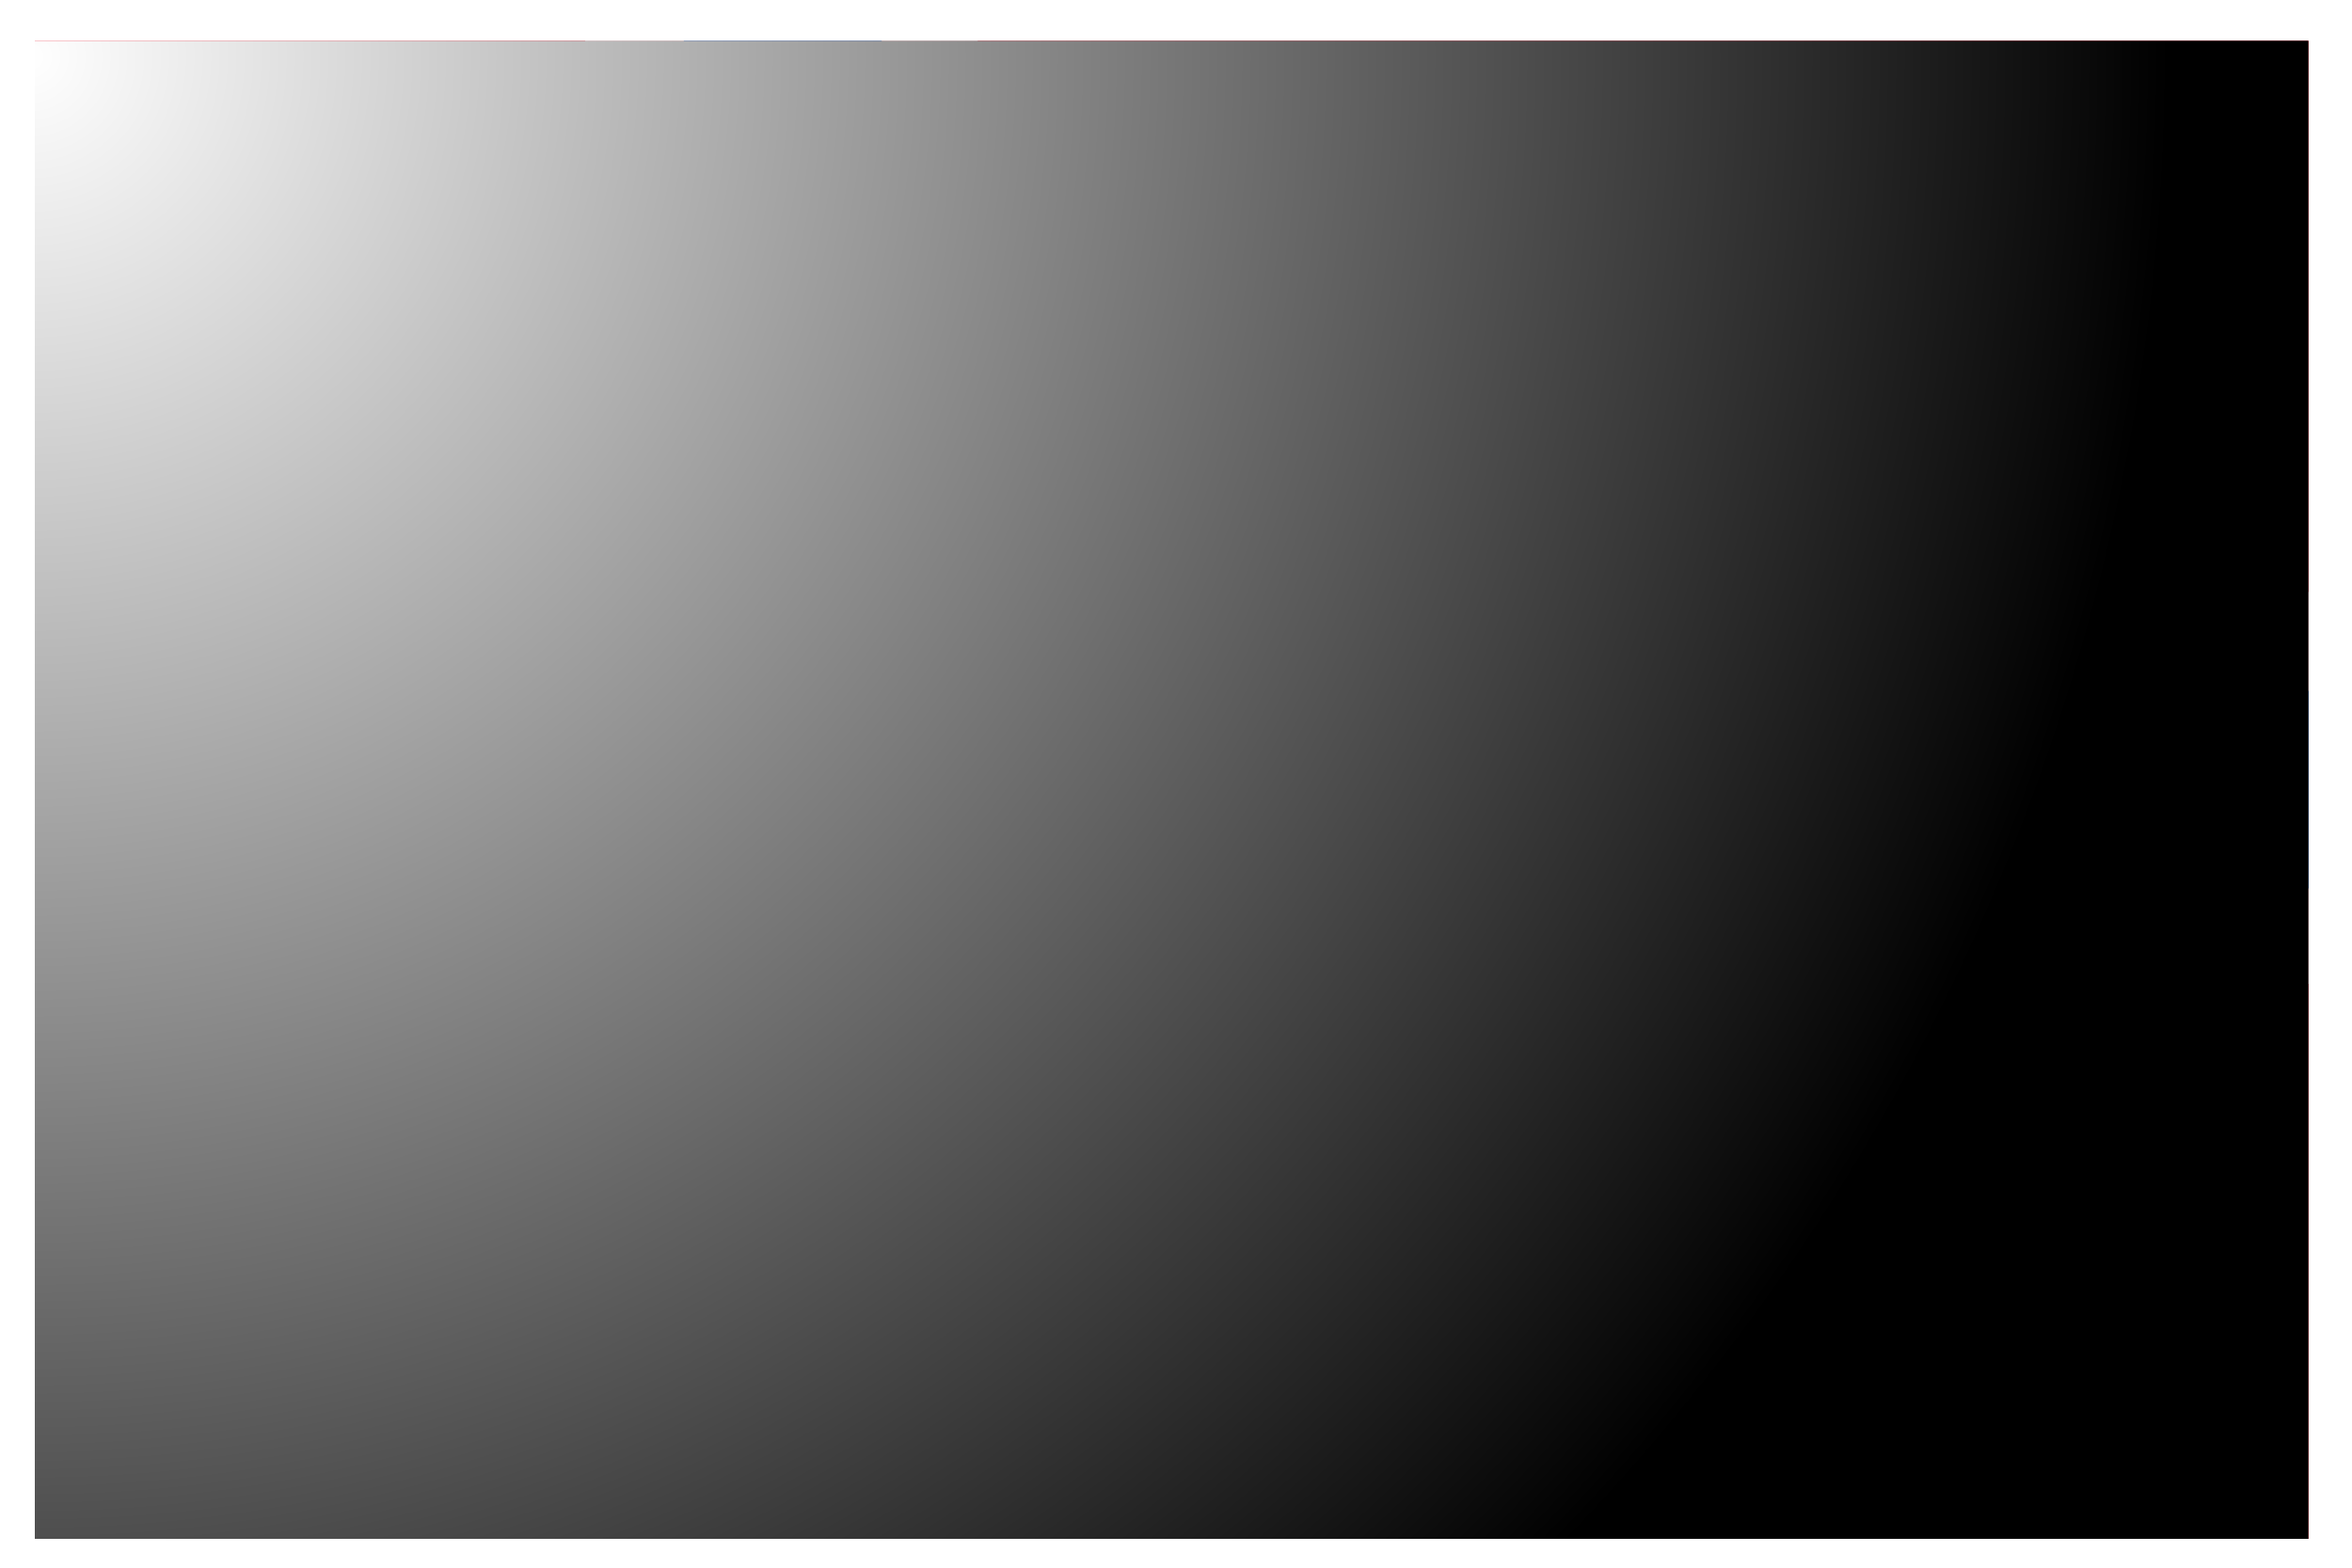 <?xml version="1.0" encoding="UTF-8"?>
<svg xmlns="http://www.w3.org/2000/svg" xmlns:xlink="http://www.w3.org/1999/xlink" viewBox="0 0 150 100">
  <defs>
    <style>
      .cls-1 {
        clip-path: url(#clippath);
      }

      .cls-2 {
        fill: none;
      }

      .cls-2, .cls-3, .cls-4, .cls-5, .cls-6 {
        stroke-width: 0px;
      }

      .cls-7 {
        isolation: isolate;
      }

      .cls-3 {
        fill: url(#radial-gradient);
        mix-blend-mode: soft-light;
      }

      .cls-4 {
        fill: #fff;
      }

      .cls-5 {
        fill: #ea0018;
      }

      .cls-6 {
        fill: #004fc3;
      }
    </style>
    <clipPath id="clippath">
      <rect class="cls-2" x="2.22" y="2.6" width="145" height="95.56"></rect>
    </clipPath>
    <radialGradient id="radial-gradient" cx="1.98" cy="3.62" fx="1.98" fy="3.62" r="136.33" gradientUnits="userSpaceOnUse">
      <stop offset="0" stop-color="#fff"></stop>
      <stop offset="1" stop-color="#000"></stop>
    </radialGradient>
  </defs>
  <g class="cls-7">
    <g id="Ebene_1" data-name="Ebene 1">
      <g>
        <g class="cls-1">
          <rect class="cls-5" x="-.33" y="-4.69" width="155.73" height="117.25"></rect>
          <rect class="cls-4" x="37.32" y=".11" width="25.03" height="114.32"></rect>
          <rect class="cls-4" x="-.33" y="37.76" width="171.88" height="25"></rect>
          <rect class="cls-6" x="43.61" y=".11" width="12.62" height="109.17"></rect>
          <rect class="cls-6" x="-.33" y="44.07" width="171.88" height="12.6"></rect>
        </g>
        <rect class="cls-3" x="2.22" y="2.6" width="145" height="95.56"></rect>
      </g>
    </g>
  </g>
</svg>
